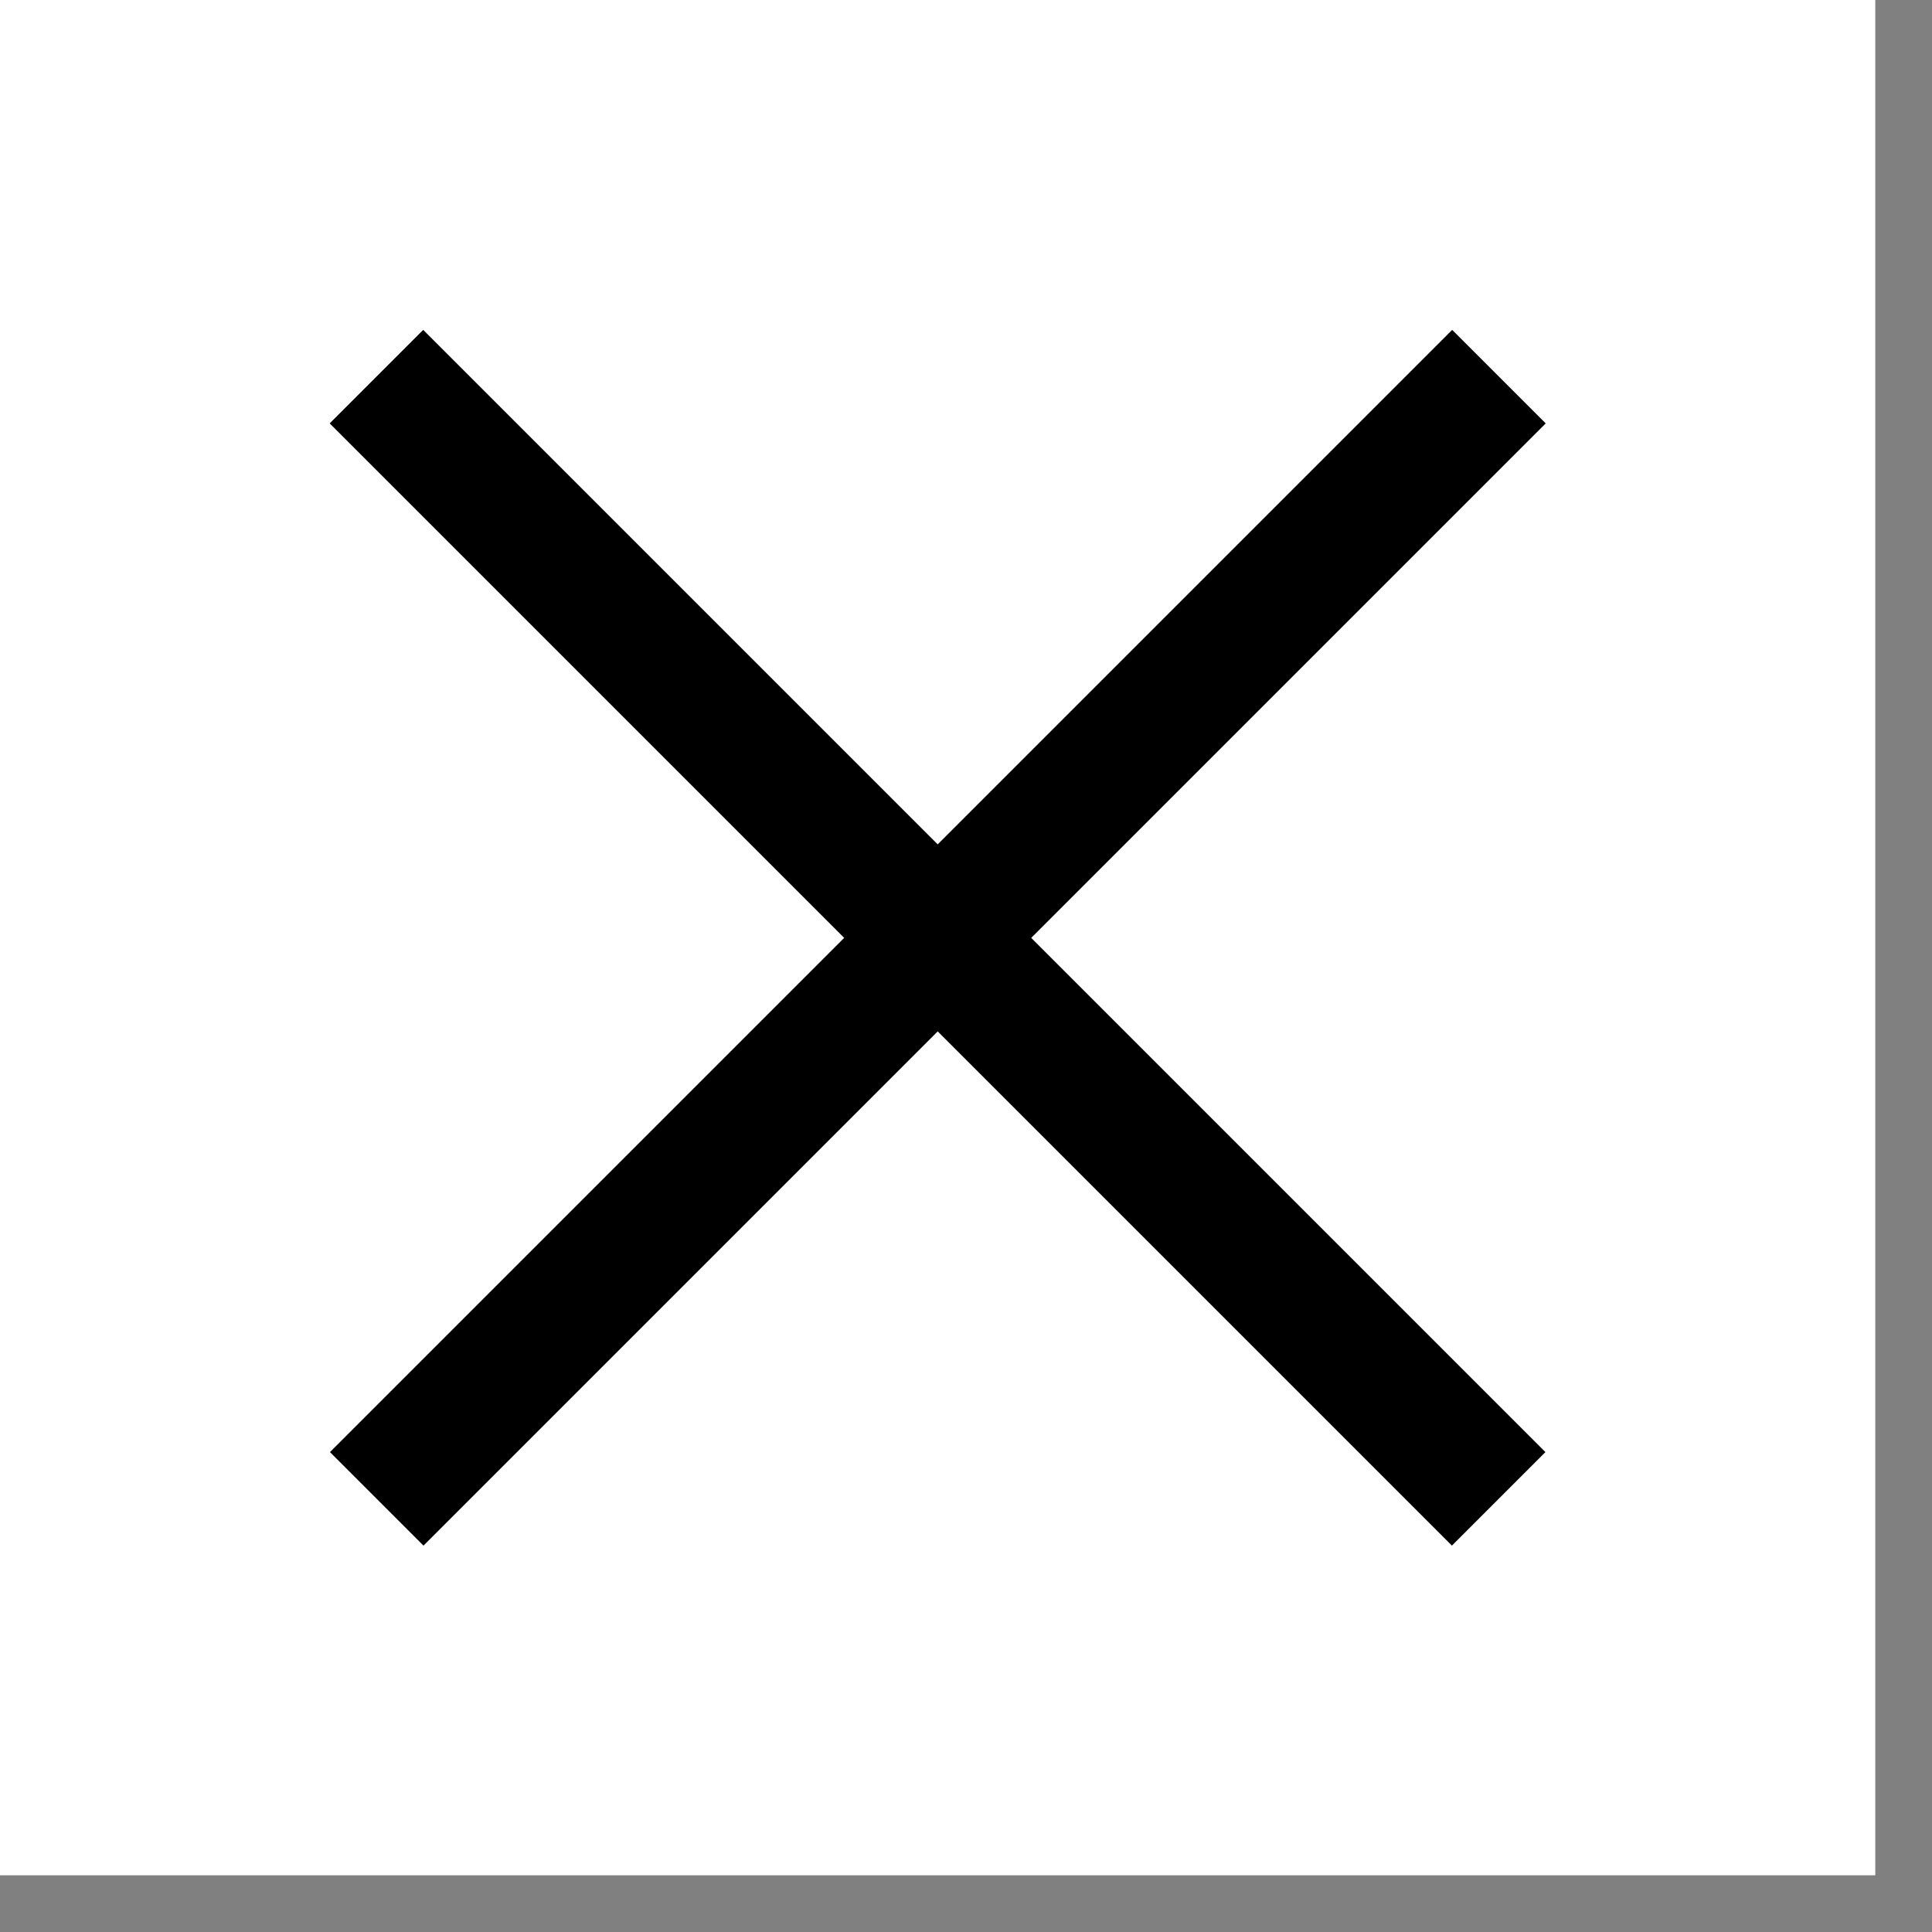 <?xml version="1.0" encoding="UTF-8"?> <svg xmlns="http://www.w3.org/2000/svg" width="20" height="20" viewBox="0 0 20 20" fill="none"><rect x="0" y="0" width="20" height="20" fill="#808080" stroke="none"/><rect width="19.413" height="19.413" fill="white"></rect><rect x="15.033" y="3.415" width="1.369" height="16.429" transform="rotate(45 15.033 3.415)" fill="black"></rect><rect x="15.998" y="15.032" width="1.369" height="16.429" transform="rotate(135 15.998 15.032)" fill="black"></rect></svg> 